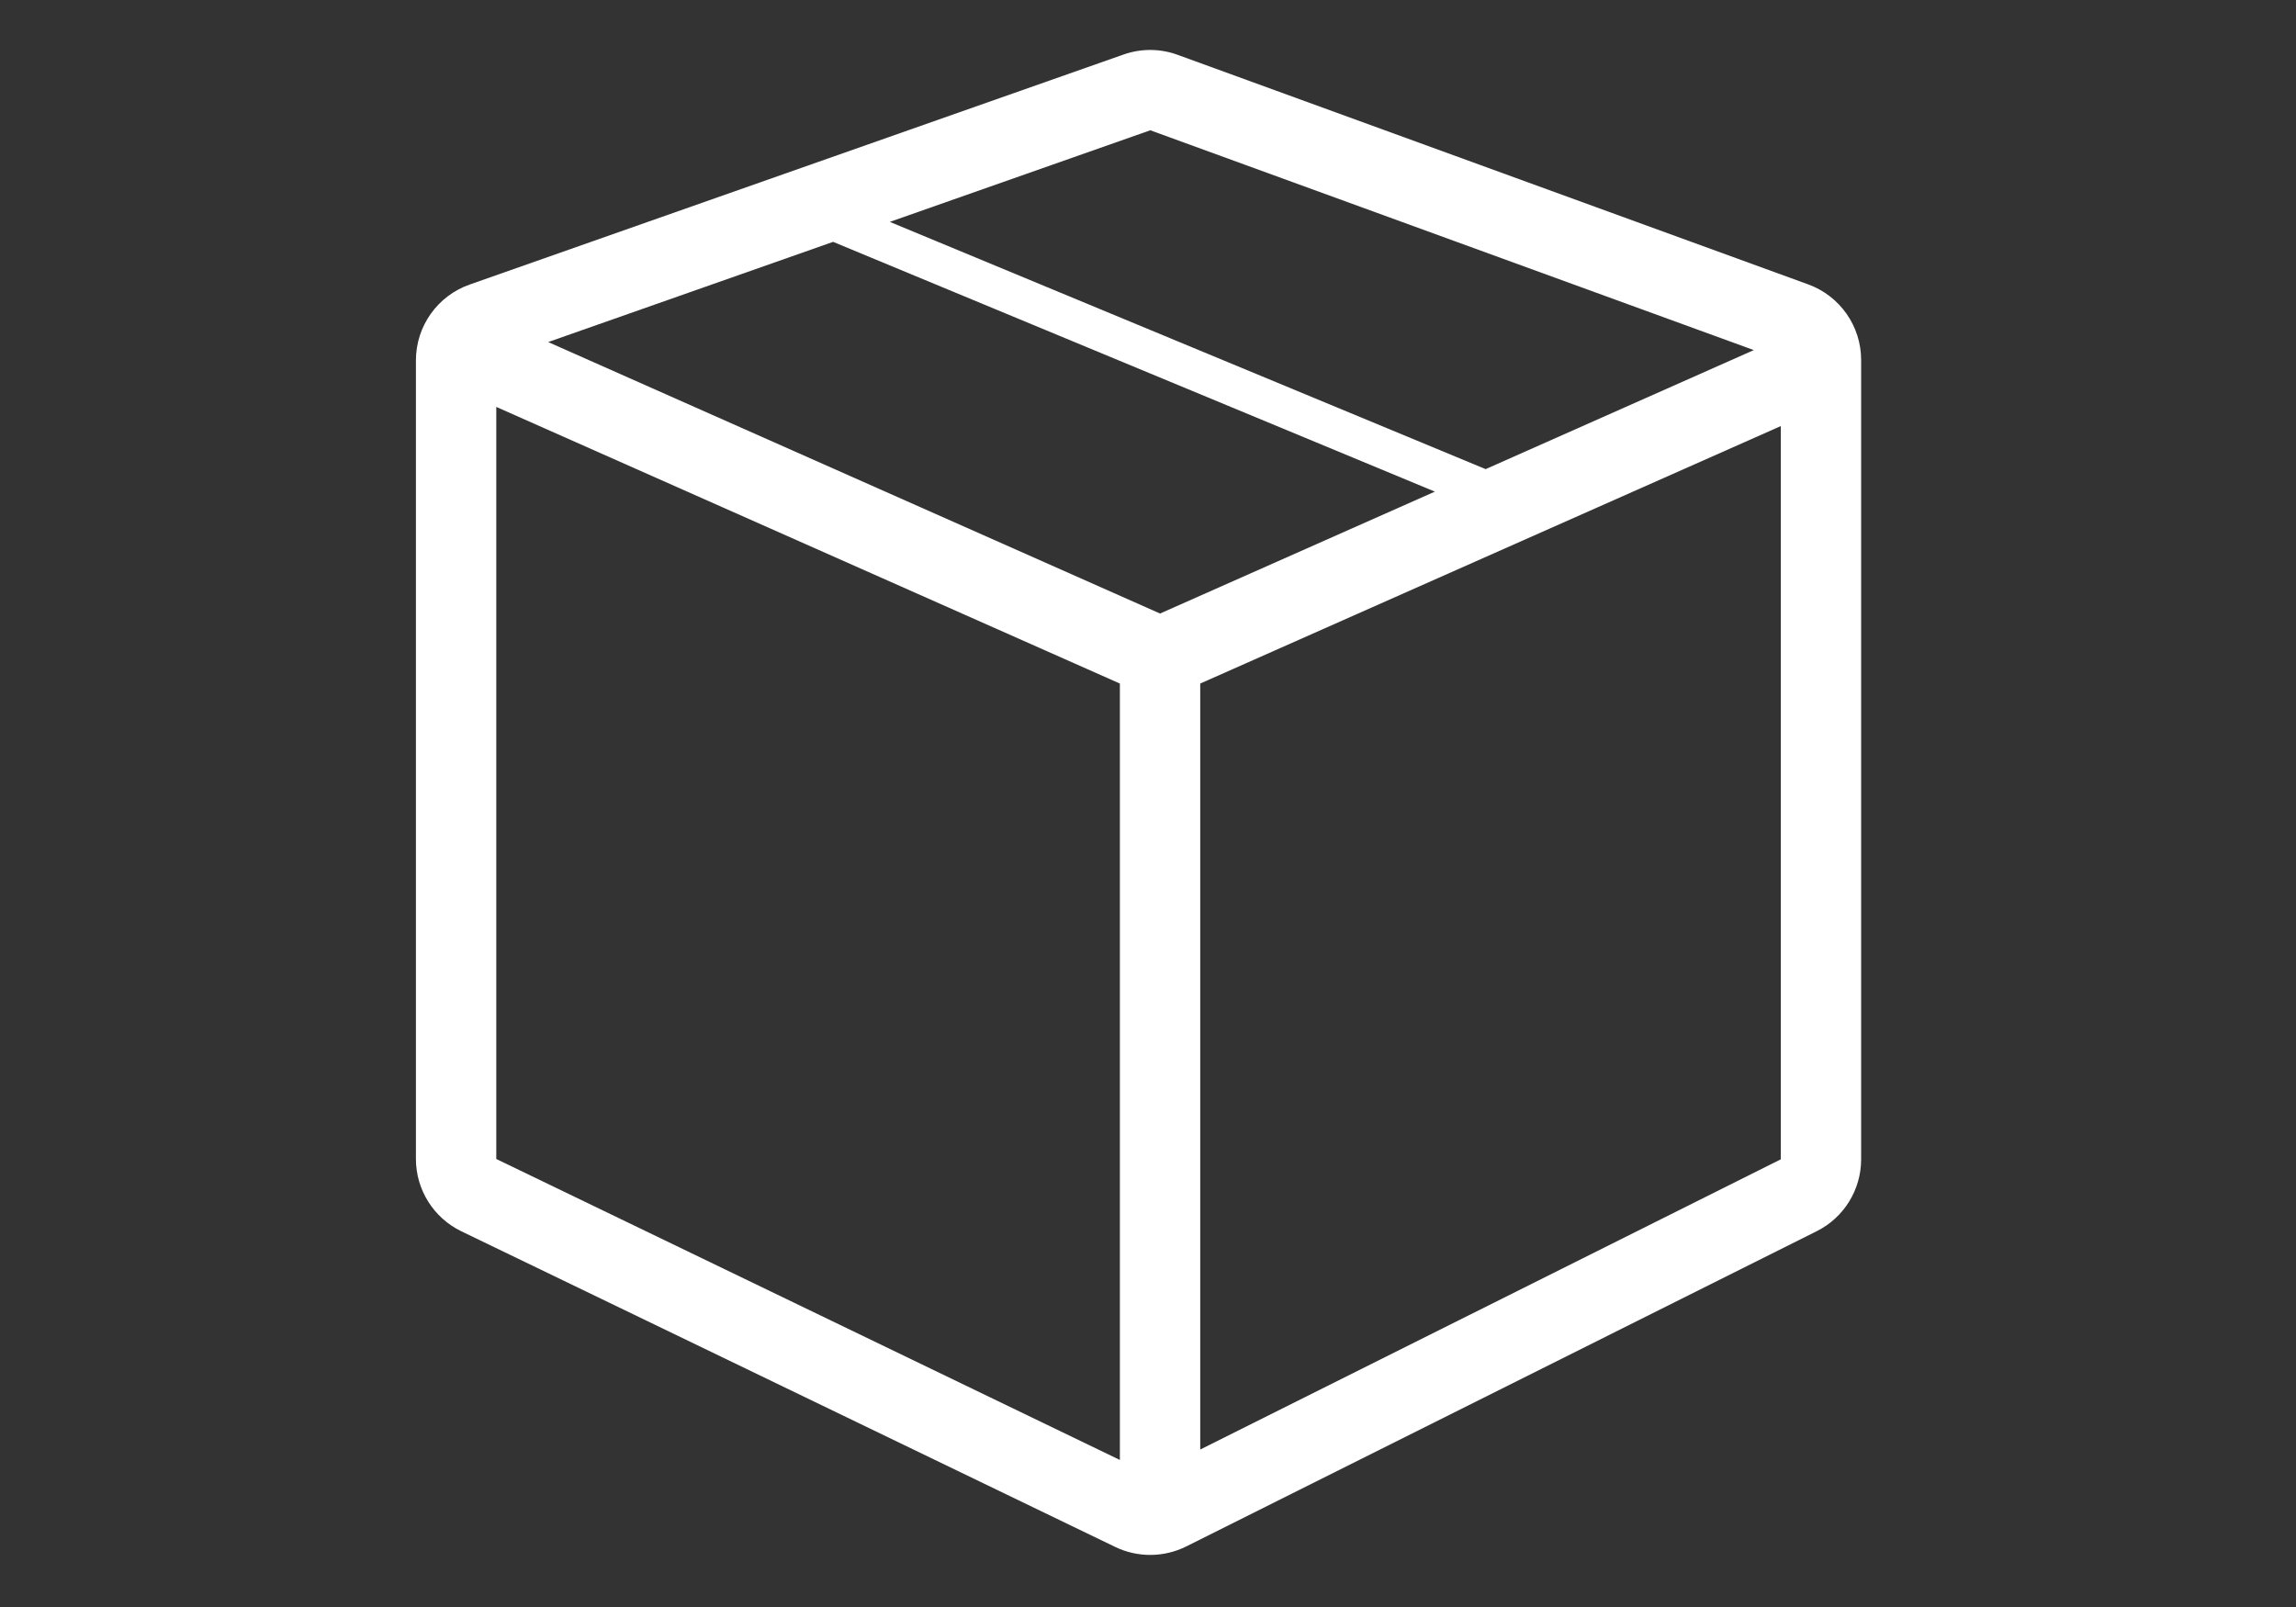 <?xml version="1.0" encoding="UTF-8"?>
<svg xmlns="http://www.w3.org/2000/svg" width="20" height="14" viewBox="0 0 20 14" fill="none">
  <rect x="0" y="0" width="20" height="14" fill="#333333" stroke="none"/>
  <path fill-rule="evenodd" clip-rule="evenodd" d="M9.787 0.475C9.94 0.421 10.107 0.422 10.259 0.478L15.752 2.478C16.028 2.579 16.212 2.842 16.212 3.136V10.1C16.212 10.365 16.062 10.608 15.825 10.726L10.332 13.473C10.138 13.569 9.91 13.571 9.715 13.477L4.019 10.727C3.777 10.61 3.623 10.365 3.623 10.097V3.139C3.623 2.842 3.811 2.577 4.091 2.479L9.787 0.475ZM7.257 2.107L4.775 2.98L10.105 5.345L12.499 4.283L7.257 2.107ZM7.751 1.933L12.941 4.087L15.277 3.05L10.02 1.135L7.751 1.933ZM4.323 10.097V3.545L9.755 5.955V12.719L4.323 10.097ZM15.512 10.1L10.455 12.628V5.955L15.512 3.712V10.1Z" fill="white"></path>
</svg>
